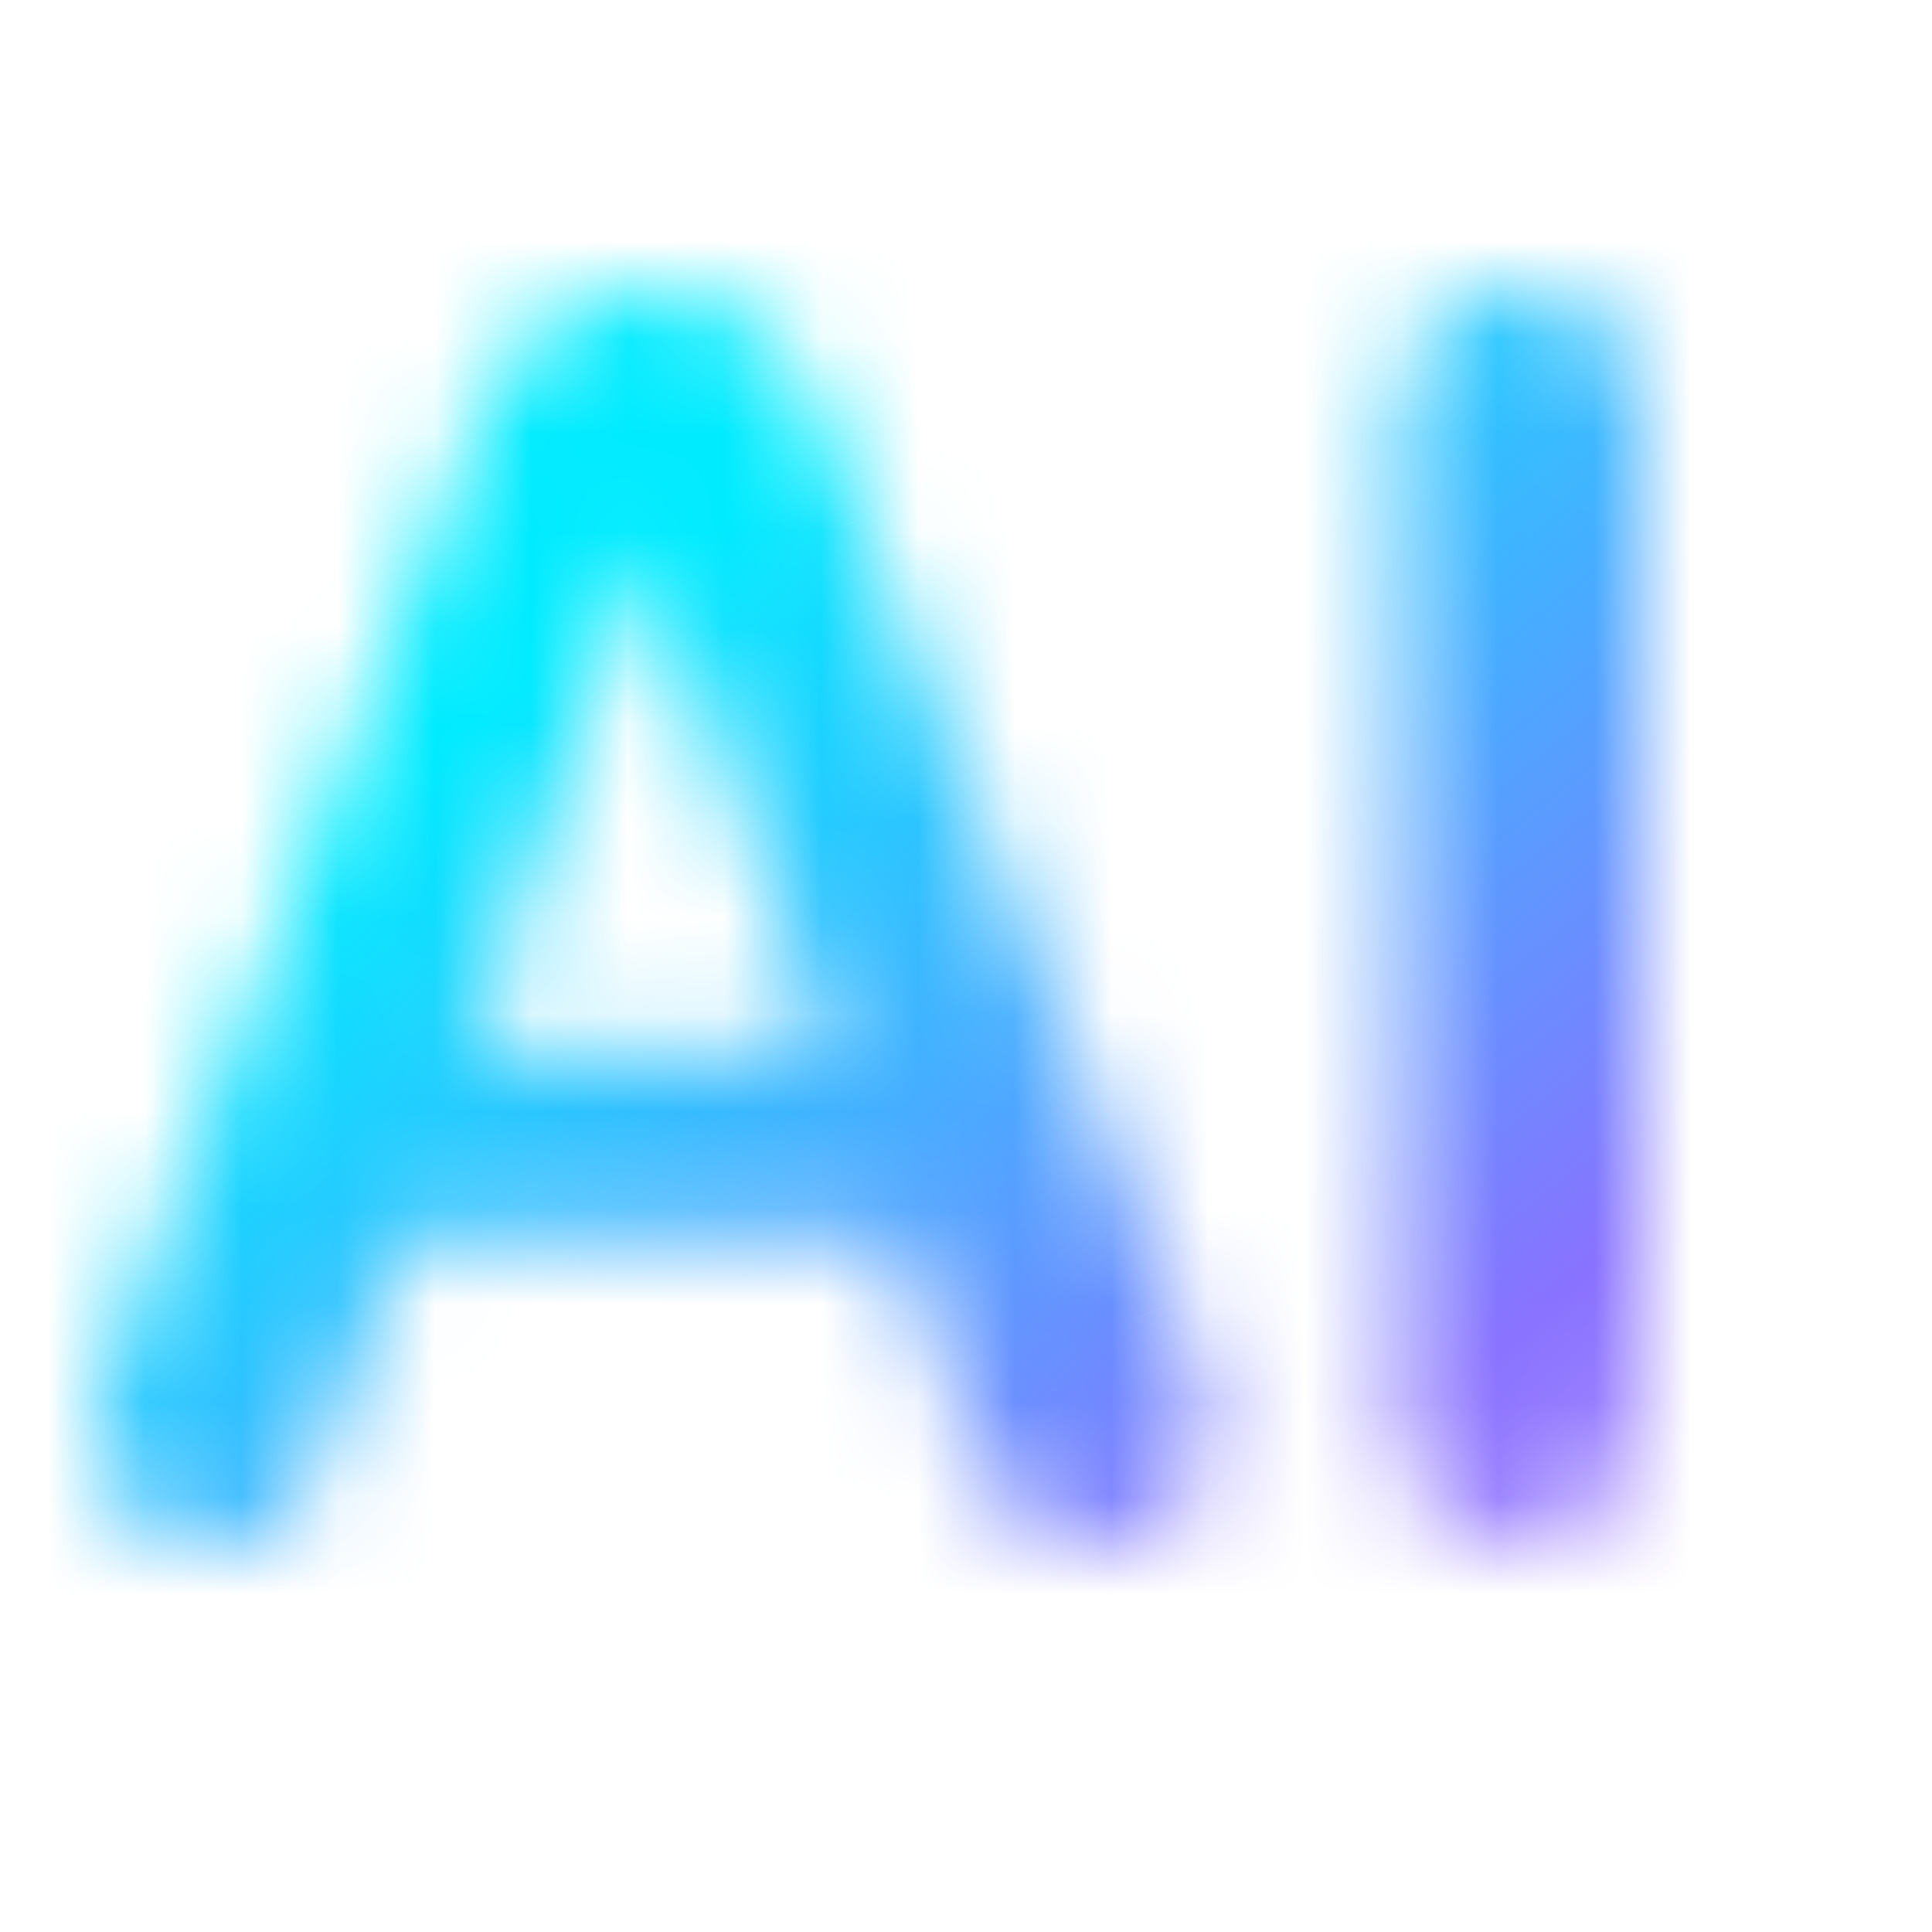 <?xml version="1.0" encoding="UTF-8"?>
<svg xmlns="http://www.w3.org/2000/svg" width="20" height="20" viewBox="0 0 20 20" fill="none">
<mask id="path-1-inside-1_2209_22327" fill="white">
<path fill-rule="evenodd" clip-rule="evenodd" d="M9.844 14.362L9.25 12.784H4.197L3.603 14.396C3.371 15.025 3.173 15.45 3.01 15.67C2.846 15.89 2.577 16 2.204 16C1.887 16 1.608 15.883 1.365 15.648C1.122 15.414 1 15.148 1 14.851C1 14.679 1.028 14.502 1.085 14.319C1.141 14.136 1.235 13.882 1.365 13.556L4.544 5.392C4.635 5.158 4.744 4.877 4.871 4.548C4.998 4.219 5.134 3.946 5.278 3.729C5.422 3.512 5.611 3.336 5.846 3.202C6.08 3.067 6.37 3 6.715 3C7.065 3 7.358 3.067 7.592 3.202C7.827 3.336 8.016 3.509 8.161 3.72C8.305 3.932 8.426 4.159 8.525 4.402C8.624 4.645 8.75 4.969 8.902 5.375L12.15 13.488C12.404 14.105 12.531 14.554 12.531 14.834C12.531 15.125 12.411 15.393 12.171 15.636C11.931 15.879 11.641 16 11.302 16C11.104 16 10.935 15.964 10.793 15.893C10.652 15.821 10.533 15.724 10.437 15.601C10.341 15.478 10.238 15.29 10.128 15.035C10.018 14.781 9.923 14.556 9.844 14.362ZM8.572 10.872L6.698 5.684L4.858 10.872H8.572ZM14.482 4.544V14.448C14.482 14.962 14.599 15.35 14.834 15.61C15.068 15.87 15.366 16 15.728 16C16.107 16 16.413 15.871 16.648 15.614C16.883 15.357 17 14.968 17 14.448V4.544C17 4.023 16.883 3.636 16.648 3.382C16.413 3.127 16.107 3 15.728 3C15.361 3 15.061 3.129 14.829 3.386C14.598 3.643 14.482 4.029 14.482 4.544Z"/>
</mask>
<path d="M9.25 12.784L11.122 12.08L10.635 10.784H9.25V12.784ZM9.844 14.362L7.972 15.066L7.981 15.091L7.991 15.116L9.844 14.362ZM4.197 12.784V10.784H2.802L2.32 12.093L4.197 12.784ZM3.603 14.396L5.48 15.088L5.48 15.087L3.603 14.396ZM3.01 15.67L1.406 14.475L1.406 14.475L3.01 15.67ZM1.365 15.648L-0.024 17.088H-0.024L1.365 15.648ZM1.365 13.556L3.222 14.297L3.225 14.29L3.228 14.282L1.365 13.556ZM4.544 5.392L6.408 6.118L6.41 6.112L4.544 5.392ZM8.902 5.375L7.03 6.079L7.038 6.099L7.046 6.119L8.902 5.375ZM12.15 13.488L10.293 14.231L10.297 14.24L10.301 14.249L12.15 13.488ZM6.698 5.684L8.579 5.005L6.681 -0.251L4.813 5.016L6.698 5.684ZM8.572 10.872V12.872H11.421L10.453 10.193L8.572 10.872ZM4.858 10.872L2.973 10.204L2.027 12.872H4.858V10.872ZM7.378 13.489L7.972 15.066L11.716 13.658L11.122 12.08L7.378 13.489ZM4.197 14.784H9.25V10.784H4.197V14.784ZM5.48 15.087L6.073 13.475L2.32 12.093L1.726 13.705L5.48 15.087ZM4.614 16.864C4.969 16.387 5.25 15.712 5.48 15.088L1.726 13.705C1.622 13.987 1.536 14.196 1.468 14.341C1.393 14.504 1.369 14.524 1.406 14.475L4.614 16.864ZM2.204 18C2.964 18 3.947 17.76 4.614 16.864L1.406 14.475C1.553 14.277 1.745 14.141 1.927 14.067C2.091 13.999 2.201 14 2.204 14V18ZM-0.024 17.088C0.565 17.655 1.333 18 2.204 18V14C2.299 14 2.414 14.019 2.529 14.067C2.642 14.115 2.716 14.173 2.753 14.209L-0.024 17.088ZM-1 14.851C-1 15.767 -0.599 16.533 -0.024 17.088L2.753 14.209C2.784 14.239 2.852 14.314 2.91 14.442C2.971 14.574 3 14.718 3 14.851H-1ZM-0.826 13.729C-0.935 14.081 -1 14.457 -1 14.851H3C3 14.901 2.991 14.923 2.996 14.91L-0.826 13.729ZM-0.493 12.815C-0.629 13.157 -0.746 13.469 -0.826 13.729L2.996 14.91C3.029 14.803 3.099 14.607 3.222 14.297L-0.493 12.815ZM2.681 4.667L-0.499 12.83L3.228 14.282L6.408 6.118L2.681 4.667ZM3.005 3.826C2.878 4.155 2.769 4.437 2.678 4.672L6.41 6.112C6.5 5.879 6.609 5.598 6.736 5.27L3.005 3.826ZM3.611 2.623C3.365 2.994 3.168 3.406 3.005 3.826L6.736 5.27C6.828 5.032 6.902 4.898 6.944 4.835L3.611 2.623ZM4.852 1.466C4.357 1.749 3.934 2.137 3.611 2.623L6.944 4.835C6.93 4.857 6.911 4.879 6.889 4.9C6.867 4.92 6.848 4.932 6.84 4.937L4.852 1.466ZM6.715 1C6.116 1 5.461 1.117 4.852 1.466L6.84 4.937C6.699 5.017 6.625 5 6.715 5V1ZM8.586 1.466C7.972 1.114 7.313 1 6.715 1V5C6.817 5 6.743 5.02 6.599 4.937L8.586 1.466ZM9.813 2.594C9.489 2.118 9.069 1.742 8.586 1.466L6.599 4.937C6.595 4.935 6.581 4.927 6.562 4.909C6.542 4.891 6.523 4.869 6.508 4.847L9.813 2.594ZM10.377 3.648C10.227 3.277 10.039 2.925 9.813 2.594L6.508 4.847C6.571 4.939 6.626 5.041 6.673 5.156L10.377 3.648ZM10.774 4.671C10.619 4.258 10.486 3.915 10.377 3.648L6.673 5.156C6.762 5.375 6.881 5.681 7.03 6.079L10.774 4.671ZM14.007 12.744L10.759 4.632L7.046 6.119L10.293 14.231L14.007 12.744ZM14.531 14.834C14.531 14.118 14.252 13.341 13.999 12.726L10.301 14.249C10.41 14.515 10.476 14.706 10.512 14.832C10.53 14.895 10.536 14.928 10.537 14.936C10.539 14.947 10.531 14.909 10.531 14.834H14.531ZM13.593 17.042C14.135 16.494 14.531 15.742 14.531 14.834H10.531C10.531 14.695 10.562 14.556 10.617 14.433C10.67 14.316 10.729 14.25 10.749 14.229L13.593 17.042ZM11.302 18C12.18 18 12.98 17.662 13.593 17.042L10.749 14.229C10.798 14.18 10.882 14.114 11 14.065C11.119 14.015 11.227 14 11.302 14V18ZM9.891 17.678C10.373 17.921 10.867 18 11.302 18V14C11.341 14 11.496 14.007 11.696 14.108L9.891 17.678ZM8.862 16.833C9.142 17.191 9.491 17.476 9.891 17.678L11.696 14.108C11.813 14.167 11.925 14.257 12.013 14.369L8.862 16.833ZM8.293 15.83C8.427 16.14 8.61 16.511 8.862 16.833L12.013 14.369C12.034 14.396 12.046 14.414 12.049 14.419C12.052 14.424 12.05 14.421 12.043 14.408C12.027 14.38 12 14.326 11.963 14.24L8.293 15.83ZM7.991 15.116C8.077 15.328 8.178 15.566 8.293 15.83L11.963 14.24C11.857 13.995 11.768 13.785 11.696 13.608L7.991 15.116ZM4.817 6.363L6.691 11.552L10.453 10.193L8.579 5.005L4.817 6.363ZM6.743 11.54L8.583 6.353L4.813 5.016L2.973 10.204L6.743 11.54ZM8.572 8.872H4.858V12.872H8.572V8.872ZM16.482 14.448V4.544H12.482V14.448H16.482ZM16.319 14.27C16.427 14.39 16.47 14.5 16.484 14.545C16.495 14.582 16.482 14.559 16.482 14.448H12.482C12.482 15.229 12.656 16.182 13.348 16.949L16.319 14.27ZM15.728 14C15.791 14 15.903 14.012 16.033 14.069C16.164 14.127 16.26 14.205 16.319 14.27L13.348 16.949C13.976 17.645 14.821 18 15.728 18V14ZM15.17 14.267C15.239 14.191 15.341 14.113 15.469 14.059C15.592 14.008 15.689 14 15.728 14V18C16.614 18 17.477 17.674 18.126 16.962L15.17 14.267ZM15 14.448C15 14.564 14.986 14.589 14.997 14.552C15.011 14.508 15.055 14.393 15.17 14.267L18.126 16.962C18.829 16.19 19 15.226 19 14.448H15ZM15 4.544V14.448H19V4.544H15ZM15.178 4.737C15.059 4.608 15.012 4.489 14.998 4.443C14.986 4.404 15 4.427 15 4.544H19C19 3.768 18.83 2.798 18.118 2.026L15.178 4.737ZM15.728 5C15.691 5 15.597 4.993 15.476 4.943C15.35 4.891 15.248 4.814 15.178 4.737L18.118 2.026C17.467 1.319 16.607 1 15.728 1V5ZM16.315 4.725C16.25 4.797 16.149 4.878 16.017 4.934C15.888 4.99 15.781 5 15.728 5V1C14.833 1 13.98 1.341 13.343 2.047L16.315 4.725ZM16.482 4.544C16.482 4.43 16.495 4.406 16.484 4.443C16.471 4.488 16.427 4.6 16.315 4.725L13.343 2.047C12.652 2.815 12.482 3.769 12.482 4.544H16.482Z" fill="url(#paint0_linear_2209_22327)" mask="url(#path-1-inside-1_2209_22327)"/>
<defs>
<linearGradient id="paint0_linear_2209_22327" x1="-8.591" y1="9.383" x2="5.154" y2="26.572" gradientUnits="userSpaceOnUse">
<stop stop-color="#00EBFF"/>
<stop offset="0.314" stop-color="#00EBFF"/>
<stop offset="0.844" stop-color="#8972FF"/>
<stop offset="1" stop-color="#AE8DFF"/>
</linearGradient>
</defs>
</svg>
